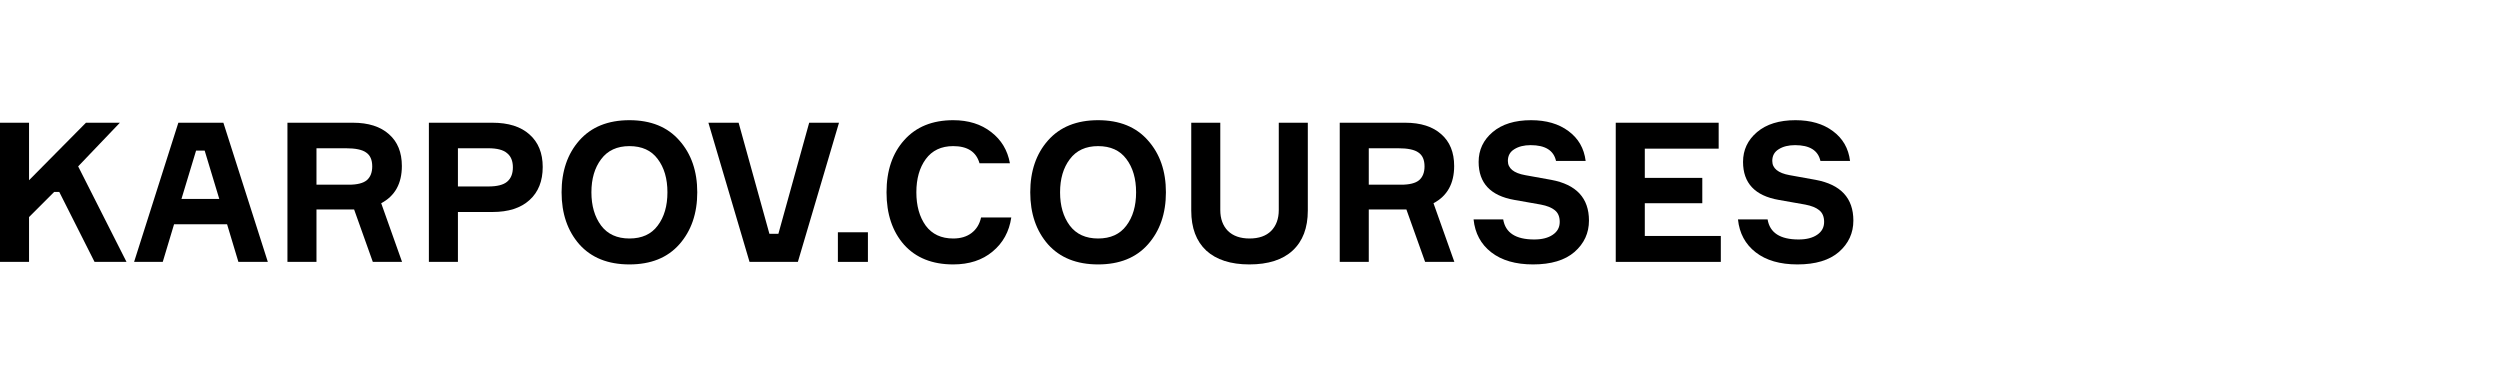 <svg width="208" height="32" viewBox="0 0 208 32" fill="none" xmlns="http://www.w3.org/2000/svg">
<path d="M153.924 13.389H151.459C151.265 12.513 150.562 12.076 149.351 12.076C148.8 12.076 148.345 12.189 147.989 12.416C147.632 12.632 147.453 12.957 147.453 13.389C147.453 14.005 147.935 14.4 148.897 14.573L151.054 14.962C153.151 15.351 154.2 16.481 154.2 18.351C154.2 19.389 153.8 20.259 153 20.962C152.2 21.654 151.048 22 149.546 22C148.097 22 146.94 21.665 146.075 20.994C145.21 20.324 144.718 19.41 144.599 18.254H147.064C147.248 19.367 148.108 19.924 149.643 19.924C150.292 19.924 150.805 19.794 151.184 19.535C151.573 19.275 151.767 18.919 151.767 18.465C151.767 18.032 151.632 17.708 151.362 17.492C151.102 17.276 150.713 17.119 150.194 17.021L147.989 16.632C146.01 16.286 145.021 15.232 145.021 13.47C145.021 12.476 145.41 11.649 146.188 10.989C146.967 10.33 148.032 10 149.383 10C150.648 10 151.686 10.303 152.497 10.908C153.319 11.514 153.795 12.341 153.924 13.389Z" fill="black"/>
<path d="M136.847 19.632H143.172V21.789H134.43V10.211H142.993V12.368H136.847V14.8H141.631V16.908H136.847V19.632Z" fill="black"/>
<path d="M131.926 13.389H129.461C129.266 12.513 128.563 12.076 127.352 12.076C126.801 12.076 126.347 12.189 125.99 12.416C125.633 12.632 125.455 12.957 125.455 13.389C125.455 14.005 125.936 14.4 126.898 14.573L129.055 14.962C131.153 15.351 132.202 16.481 132.202 18.351C132.202 19.389 131.801 20.259 131.001 20.962C130.201 21.654 129.05 22 127.547 22C126.098 22 124.941 21.665 124.076 20.994C123.211 20.324 122.72 19.41 122.601 18.254H125.066C125.249 19.367 126.109 19.924 127.644 19.924C128.293 19.924 128.807 19.794 129.185 19.535C129.574 19.275 129.769 18.919 129.769 18.465C129.769 18.032 129.634 17.708 129.363 17.492C129.104 17.276 128.715 17.119 128.196 17.021L125.99 16.632C124.012 16.286 123.022 15.232 123.022 13.47C123.022 12.476 123.411 11.649 124.19 10.989C124.968 10.33 126.033 10 127.385 10C128.65 10 129.688 10.303 130.499 10.908C131.32 11.514 131.796 12.341 131.926 13.389Z" fill="black"/>
<path d="M111.466 10.211H116.915C118.202 10.211 119.202 10.53 119.915 11.168C120.629 11.795 120.986 12.676 120.986 13.811C120.986 15.27 120.413 16.303 119.267 16.908L121.002 21.789H118.569L117.012 17.427H113.882V21.789H111.466V10.211ZM113.882 12.335V15.367H116.574C117.266 15.367 117.764 15.243 118.066 14.995C118.369 14.735 118.521 14.351 118.521 13.843C118.521 13.303 118.353 12.919 118.018 12.692C117.693 12.454 117.131 12.335 116.331 12.335H113.882Z" fill="black"/>
<path d="M106.394 10.211H108.81V17.524C108.81 18.962 108.388 20.07 107.545 20.849C106.713 21.616 105.512 22 103.945 22C102.399 22 101.204 21.616 100.361 20.849C99.528 20.07 99.112 18.962 99.112 17.524V10.211H101.528V17.476C101.528 18.2 101.739 18.778 102.161 19.211C102.593 19.632 103.193 19.843 103.961 19.843C104.739 19.843 105.339 19.632 105.761 19.211C106.183 18.778 106.394 18.2 106.394 17.476V10.211Z" fill="black"/>
<path d="M87.193 11.686C88.187 10.562 89.577 10 91.361 10C93.144 10 94.528 10.562 95.512 11.686C96.507 12.8 97.004 14.238 97.004 16C97.004 17.762 96.507 19.205 95.512 20.329C94.528 21.443 93.144 22 91.361 22C89.577 22 88.187 21.443 87.193 20.329C86.209 19.205 85.717 17.762 85.717 16C85.717 14.238 86.209 12.8 87.193 11.686ZM91.361 19.843C92.398 19.843 93.182 19.486 93.712 18.773C94.253 18.059 94.523 17.135 94.523 16C94.523 14.865 94.253 13.94 93.712 13.227C93.182 12.513 92.398 12.157 91.361 12.157C90.334 12.157 89.55 12.519 89.009 13.243C88.468 13.957 88.198 14.876 88.198 16C88.198 17.124 88.468 18.048 89.009 18.773C89.55 19.486 90.334 19.843 91.361 19.843Z" fill="black"/>
<path d="M81.625 18.092H84.139C83.966 19.27 83.447 20.216 82.582 20.929C81.728 21.643 80.636 22 79.306 22C77.565 22 76.203 21.454 75.219 20.362C74.246 19.259 73.759 17.805 73.759 16C73.759 14.194 74.251 12.746 75.235 11.654C76.219 10.551 77.576 10 79.306 10C80.571 10 81.625 10.33 82.468 10.989C83.312 11.638 83.831 12.503 84.025 13.584H81.495C81.225 12.632 80.495 12.157 79.306 12.157C78.311 12.157 77.549 12.519 77.019 13.243C76.5 13.957 76.241 14.876 76.241 16C76.241 17.124 76.5 18.048 77.019 18.773C77.549 19.486 78.311 19.843 79.306 19.843C79.922 19.843 80.43 19.692 80.83 19.389C81.241 19.075 81.506 18.643 81.625 18.092Z" fill="black"/>
<path d="M72.21 21.789H69.712V19.325H72.21V21.789Z" fill="black"/>
<path d="M62.361 21.789L58.939 10.211H61.453L64.015 19.454H64.761L67.324 10.211H69.805L66.383 21.789H62.361Z" fill="black"/>
<path d="M48.2 11.686C49.195 10.562 50.584 10 52.368 10C54.152 10 55.536 10.562 56.52 11.686C57.514 12.8 58.012 14.238 58.012 16C58.012 17.762 57.514 19.205 56.52 20.329C55.536 21.443 54.152 22 52.368 22C50.584 22 49.195 21.443 48.2 20.329C47.216 19.205 46.724 17.762 46.724 16C46.724 14.238 47.216 12.8 48.2 11.686ZM52.368 19.843C53.406 19.843 54.19 19.486 54.719 18.773C55.26 18.059 55.53 17.135 55.53 16C55.53 14.865 55.26 13.94 54.719 13.227C54.19 12.513 53.406 12.157 52.368 12.157C51.341 12.157 50.557 12.519 50.016 13.243C49.476 13.957 49.205 14.876 49.205 16C49.205 17.124 49.476 18.048 50.016 18.773C50.557 19.486 51.341 19.843 52.368 19.843Z" fill="black"/>
<path d="M35.683 10.211H40.97C42.3 10.211 43.327 10.535 44.051 11.184C44.786 11.832 45.154 12.735 45.154 13.892C45.154 15.07 44.786 15.989 44.051 16.649C43.327 17.308 42.3 17.638 40.97 17.638H38.099V21.789H35.683V10.211ZM38.099 15.514H40.629C41.353 15.514 41.872 15.384 42.186 15.124C42.51 14.854 42.672 14.454 42.672 13.924C42.672 13.395 42.51 13 42.186 12.741C41.872 12.47 41.353 12.335 40.629 12.335H38.099V15.514Z" fill="black"/>
<path d="M23.915 10.211H29.364C30.651 10.211 31.651 10.53 32.364 11.168C33.078 11.795 33.435 12.676 33.435 13.811C33.435 15.27 32.862 16.303 31.716 16.908L33.451 21.789H31.018L29.462 17.427H26.331V21.789H23.915V10.211ZM26.331 12.335V15.367H29.024C29.716 15.367 30.213 15.243 30.516 14.995C30.818 14.735 30.97 14.351 30.97 13.843C30.97 13.303 30.802 12.919 30.467 12.692C30.143 12.454 29.581 12.335 28.78 12.335H26.331Z" fill="black"/>
<path d="M19.834 21.789L18.893 18.659H14.482L13.541 21.789H11.157L14.839 10.211H18.585L22.283 21.789H19.834ZM16.314 12.53L15.098 16.551H18.244L17.028 12.53H16.314Z" fill="black"/>
<path d="M0 21.789V10.211H2.416V14.995L7.152 10.211H9.974L6.503 13.843L10.525 21.789H7.866L4.93 15.967H4.509L2.416 18.059V21.789H0Z" fill="black"/>
</svg>

